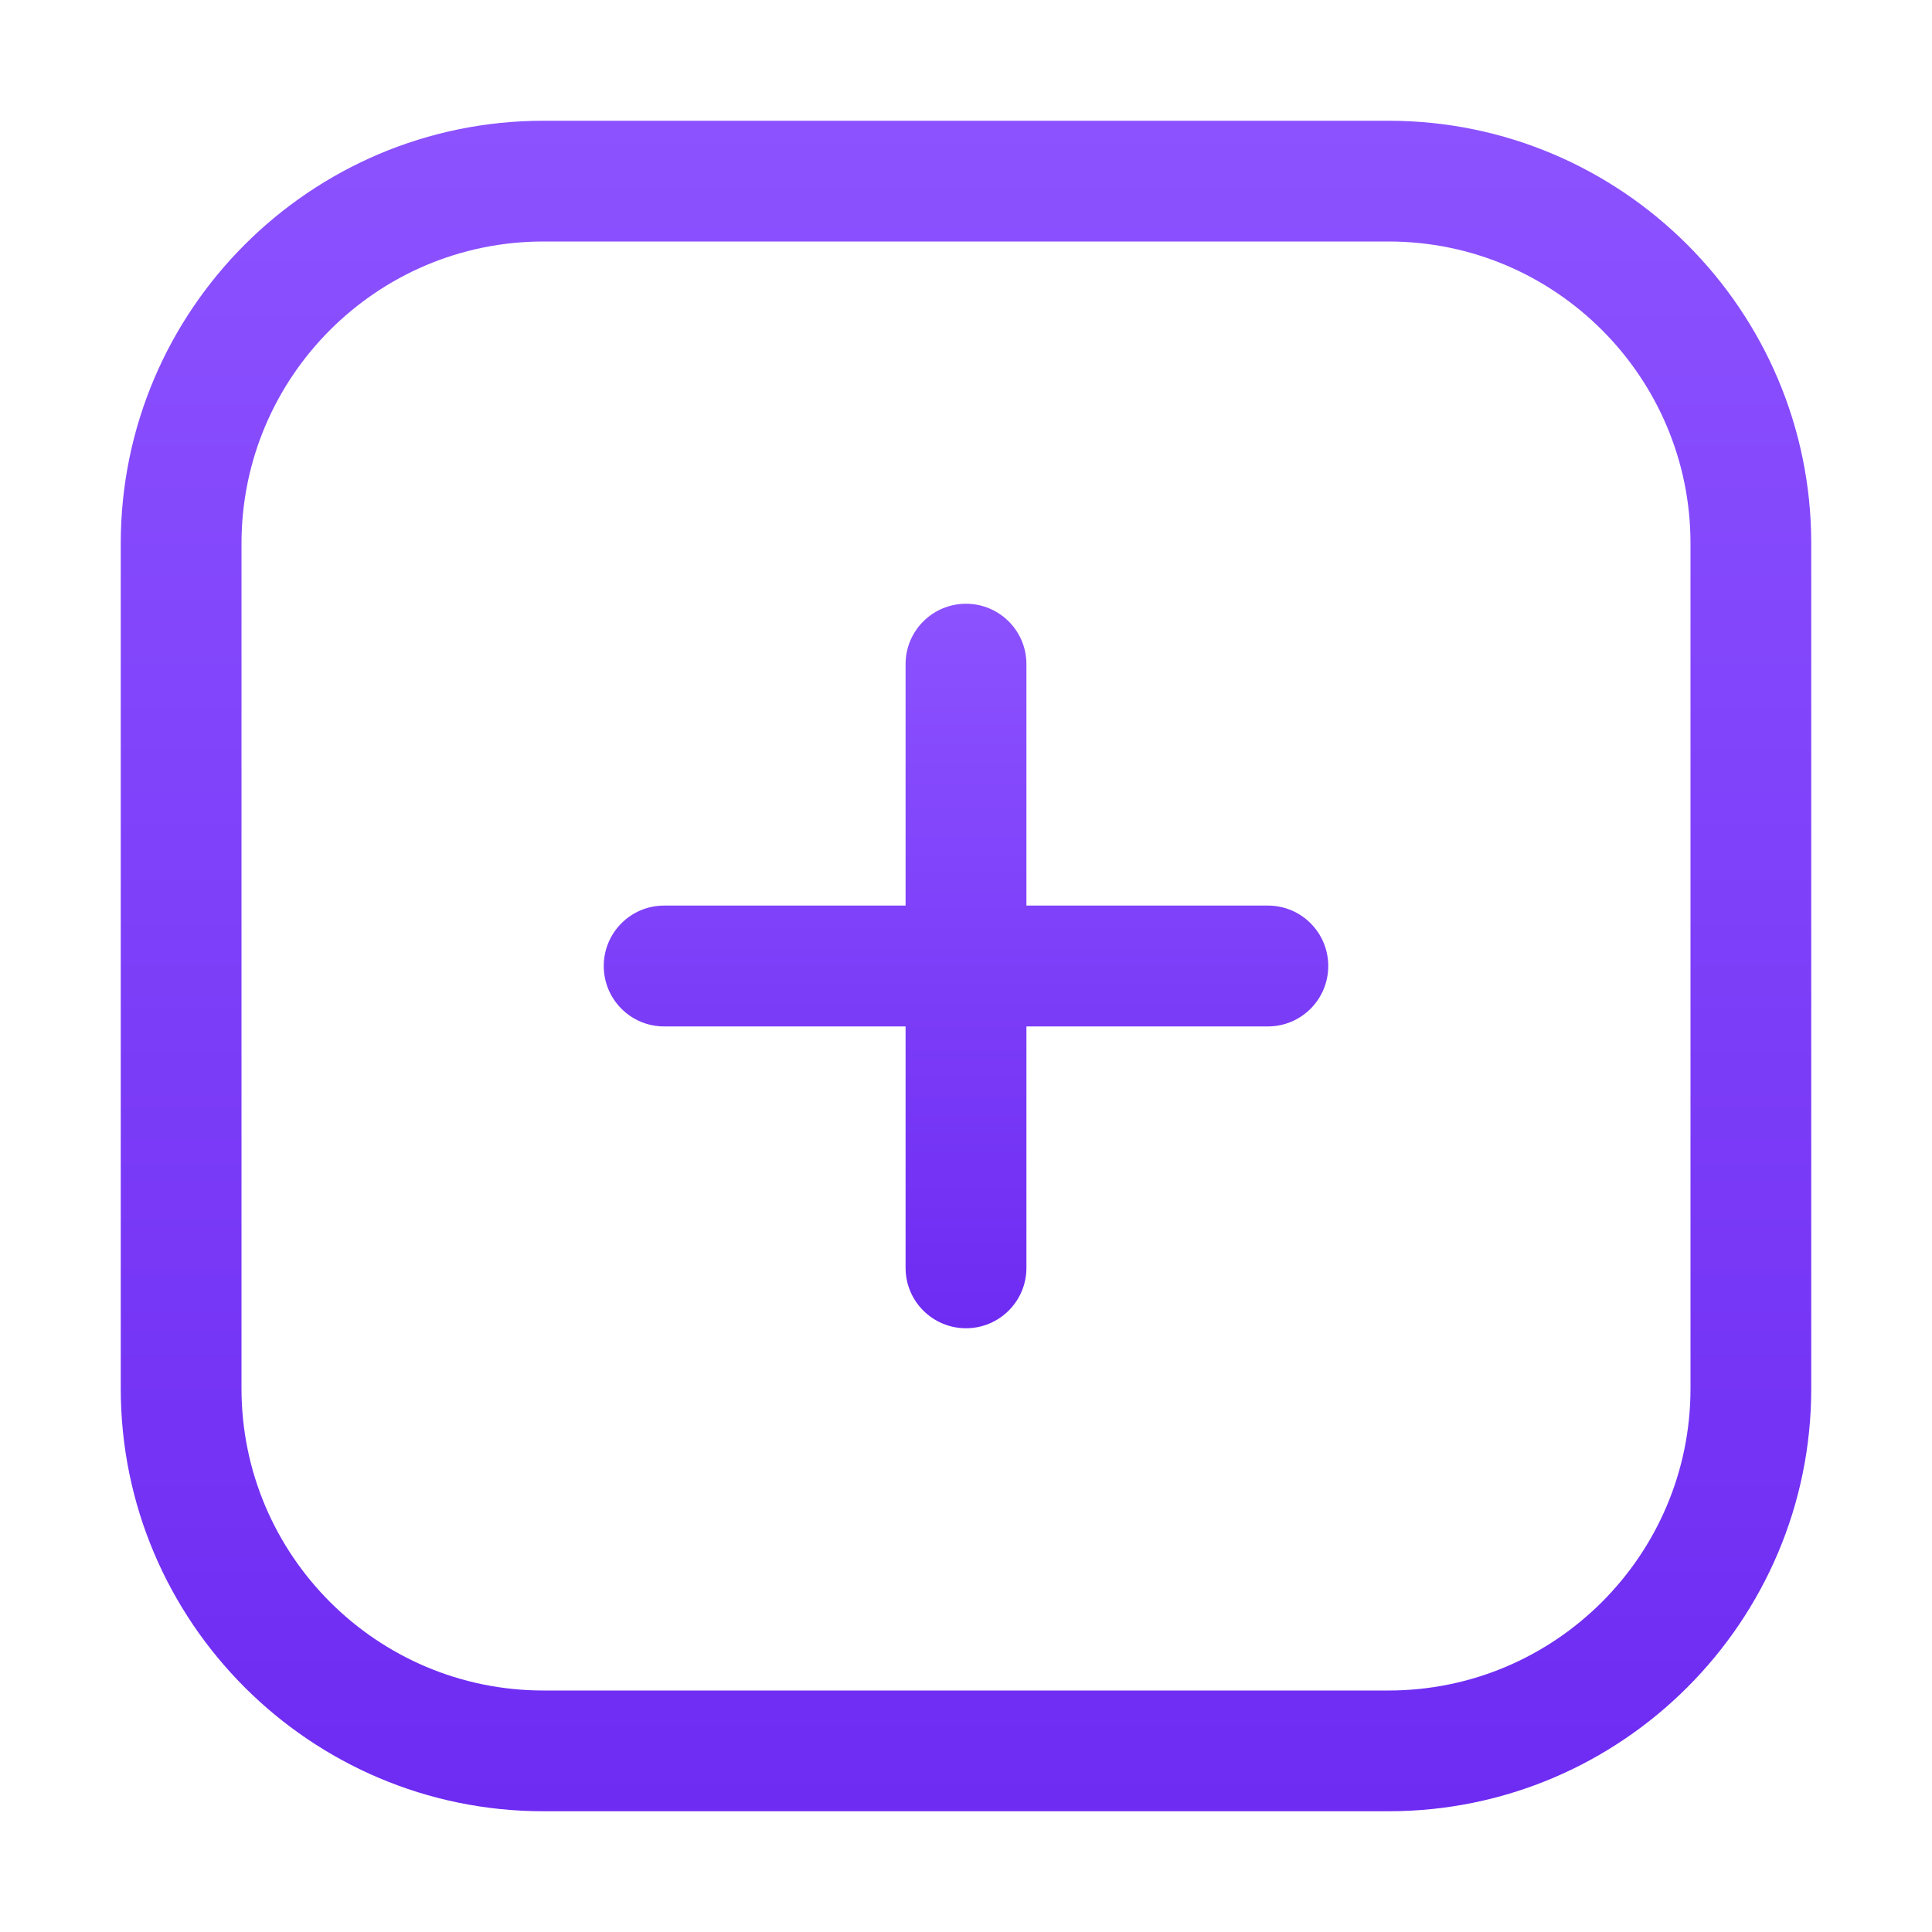 <svg width="22" height="22" viewBox="0 0 22 22" fill="none" xmlns="http://www.w3.org/2000/svg">
<path d="M14.438 10.312H11.688V7.562C11.688 7.183 11.38 6.875 11 6.875C10.62 6.875 10.312 7.183 10.312 7.562V10.312H7.562C7.183 10.312 6.875 10.62 6.875 11C6.875 11.38 7.183 11.688 7.562 11.688H10.312V14.438C10.312 14.817 10.62 15.125 11 15.125C11.38 15.125 11.688 14.817 11.688 14.438V11.688H14.438C14.818 11.688 15.125 11.38 15.125 11C15.125 10.62 14.818 10.312 14.438 10.312Z" fill="url(#paint0_linear_99_3649)"/>
<path d="M15.812 1.375H6.188C3.534 1.375 1.375 3.534 1.375 6.188V15.812C1.375 18.466 3.534 20.625 6.188 20.625H15.812C18.466 20.625 20.625 18.466 20.625 15.812V6.188C20.625 3.534 18.466 1.375 15.812 1.375ZM19.25 15.812C19.25 17.708 17.708 19.25 15.812 19.25H6.188C4.292 19.25 2.75 17.708 2.75 15.812V6.188C2.75 4.292 4.292 2.75 6.188 2.75H15.812C17.708 2.75 19.25 4.292 19.25 6.188V15.812Z" fill="url(#paint1_linear_99_3649)"/>
<defs>
<linearGradient id="paint0_linear_99_3649" x1="11" y1="6.875" x2="11" y2="15.125" gradientUnits="userSpaceOnUse">
<stop stop-color="#8C52FF"/>
<stop offset="1" stop-color="#6E2BF2"/>
</linearGradient>
<linearGradient id="paint1_linear_99_3649" x1="11" y1="1.375" x2="11" y2="20.625" gradientUnits="userSpaceOnUse">
<stop stop-color="#8C52FF"/>
<stop offset="1" stop-color="#6E2BF2"/>
</linearGradient>
</defs>
</svg>
